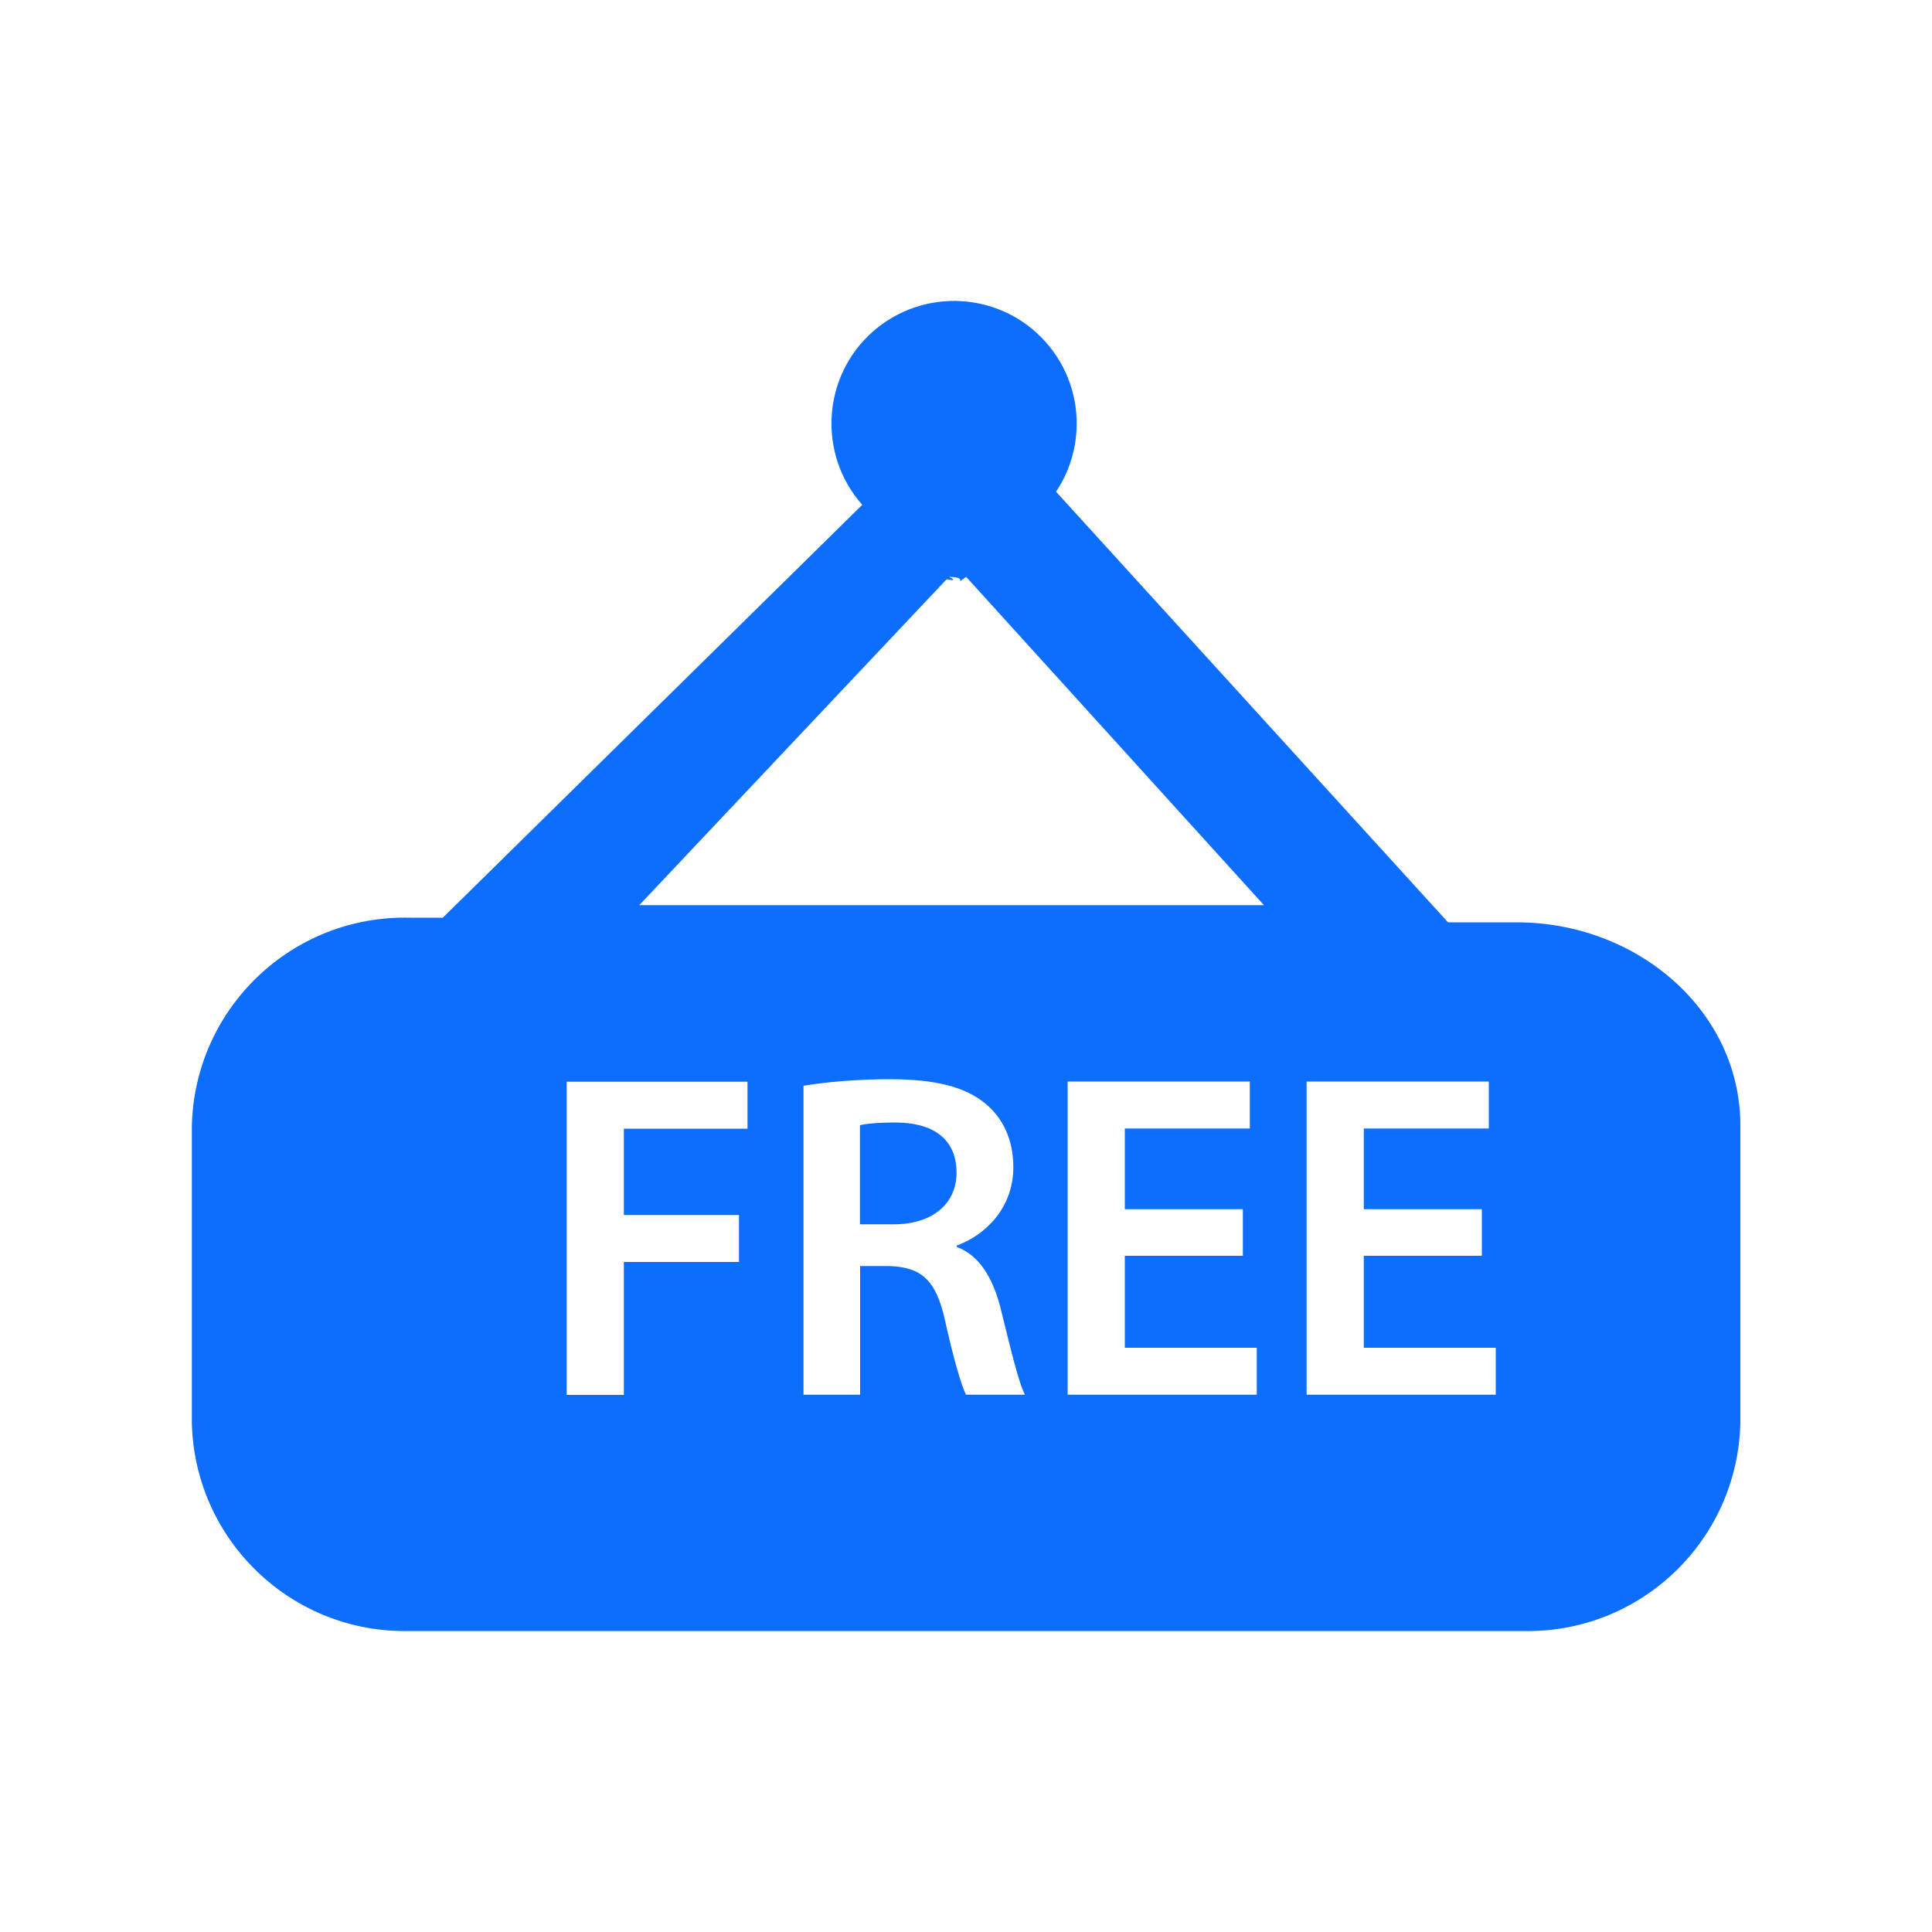 <?xml version="1.0" encoding="UTF-8"?>
<svg id="free" xmlns="http://www.w3.org/2000/svg" viewBox="0 0 100 100">
  <path d="m46.34,58.1c-.94,0-1.54.07-1.83.14v5.13h1.75c2,0,3.25-1.06,3.25-2.67,0-1.78-1.25-2.6-3.17-2.6Zm0,0c-.94,0-1.54.07-1.83.14v5.13h1.75c2,0,3.25-1.06,3.25-2.67,0-1.78-1.25-2.6-3.17-2.6Zm0,0c-.94,0-1.54.07-1.83.14v5.13h1.75c2,0,3.25-1.06,3.25-2.67,0-1.78-1.25-2.6-3.17-2.6Zm0,0c-.94,0-1.54.07-1.83.14v5.13h1.75c2,0,3.25-1.06,3.25-2.67,0-1.78-1.25-2.6-3.17-2.6Zm32.17-10.36h-3.56l-20.29-22.29c1.6-2.39,1.39-5.58-.53-7.74-2.32-2.62-6.33-2.86-8.96-.54-2.62,2.32-2.86,6.34-.54,8.96l-21.71,21.37h-1.7c-6.09-.15-11.14,4.67-11.29,10.76v15.4c.15,6.09,5.2,10.91,11.29,10.76h57.58c6.09.15,11.14-4.67,11.28-10.77v-15.4c0-5.94-5.34-10.51-11.57-10.51Zm-39.82,10.68h-6.4v4.47h5.96v2.43h-5.96v6.88h-2.96v-16.21h9.36v2.43Zm11.31,13.77c-.24-.48-.63-1.8-1.08-3.82-.46-2.12-1.23-2.79-2.91-2.84h-1.49v6.66h-2.93v-15.99c1.11-.19,2.76-.34,4.46-.34,2.33,0,3.92.38,5,1.3.89.75,1.4,1.88,1.4,3.25,0,2.09-1.42,3.51-2.93,4.06v.07c1.15.43,1.85,1.56,2.26,3.13.5,2.02.94,3.9,1.27,4.52h-3.05Zm15.05,0h-9.79v-16.21h9.43v2.43h-6.47v4.18h6.11v2.41h-6.11v4.76h6.83v2.43Zm-31.96-25.34l15.91-16.87c.23.06.57.09.12-.12.62,0,.62.15.56.24.11-.09.22-.17.33-.24l15.41,16.99h-32.33Zm44.33,25.34h-9.79v-16.21h9.43v2.43h-6.47v4.18h6.11v2.41h-6.11v4.76h6.83v2.43Zm-31.08-14.09c-.94,0-1.54.07-1.83.14v5.13h1.75c2,0,3.25-1.06,3.25-2.67,0-1.78-1.25-2.6-3.17-2.6Zm0,0c-.94,0-1.54.07-1.83.14v5.13h1.75c2,0,3.25-1.06,3.25-2.67,0-1.78-1.25-2.6-3.17-2.6Zm0,0c-.94,0-1.54.07-1.83.14v5.13h1.75c2,0,3.25-1.06,3.25-2.67,0-1.78-1.25-2.6-3.17-2.6Z" fill="#0d6efd" fill-rule="evenodd"/>
  <path d="m48.99,29.98l.12-.12c-.43,0-.31.07-.12.12Z" fill="#0d6efd" fill-rule="evenodd"/>
</svg>